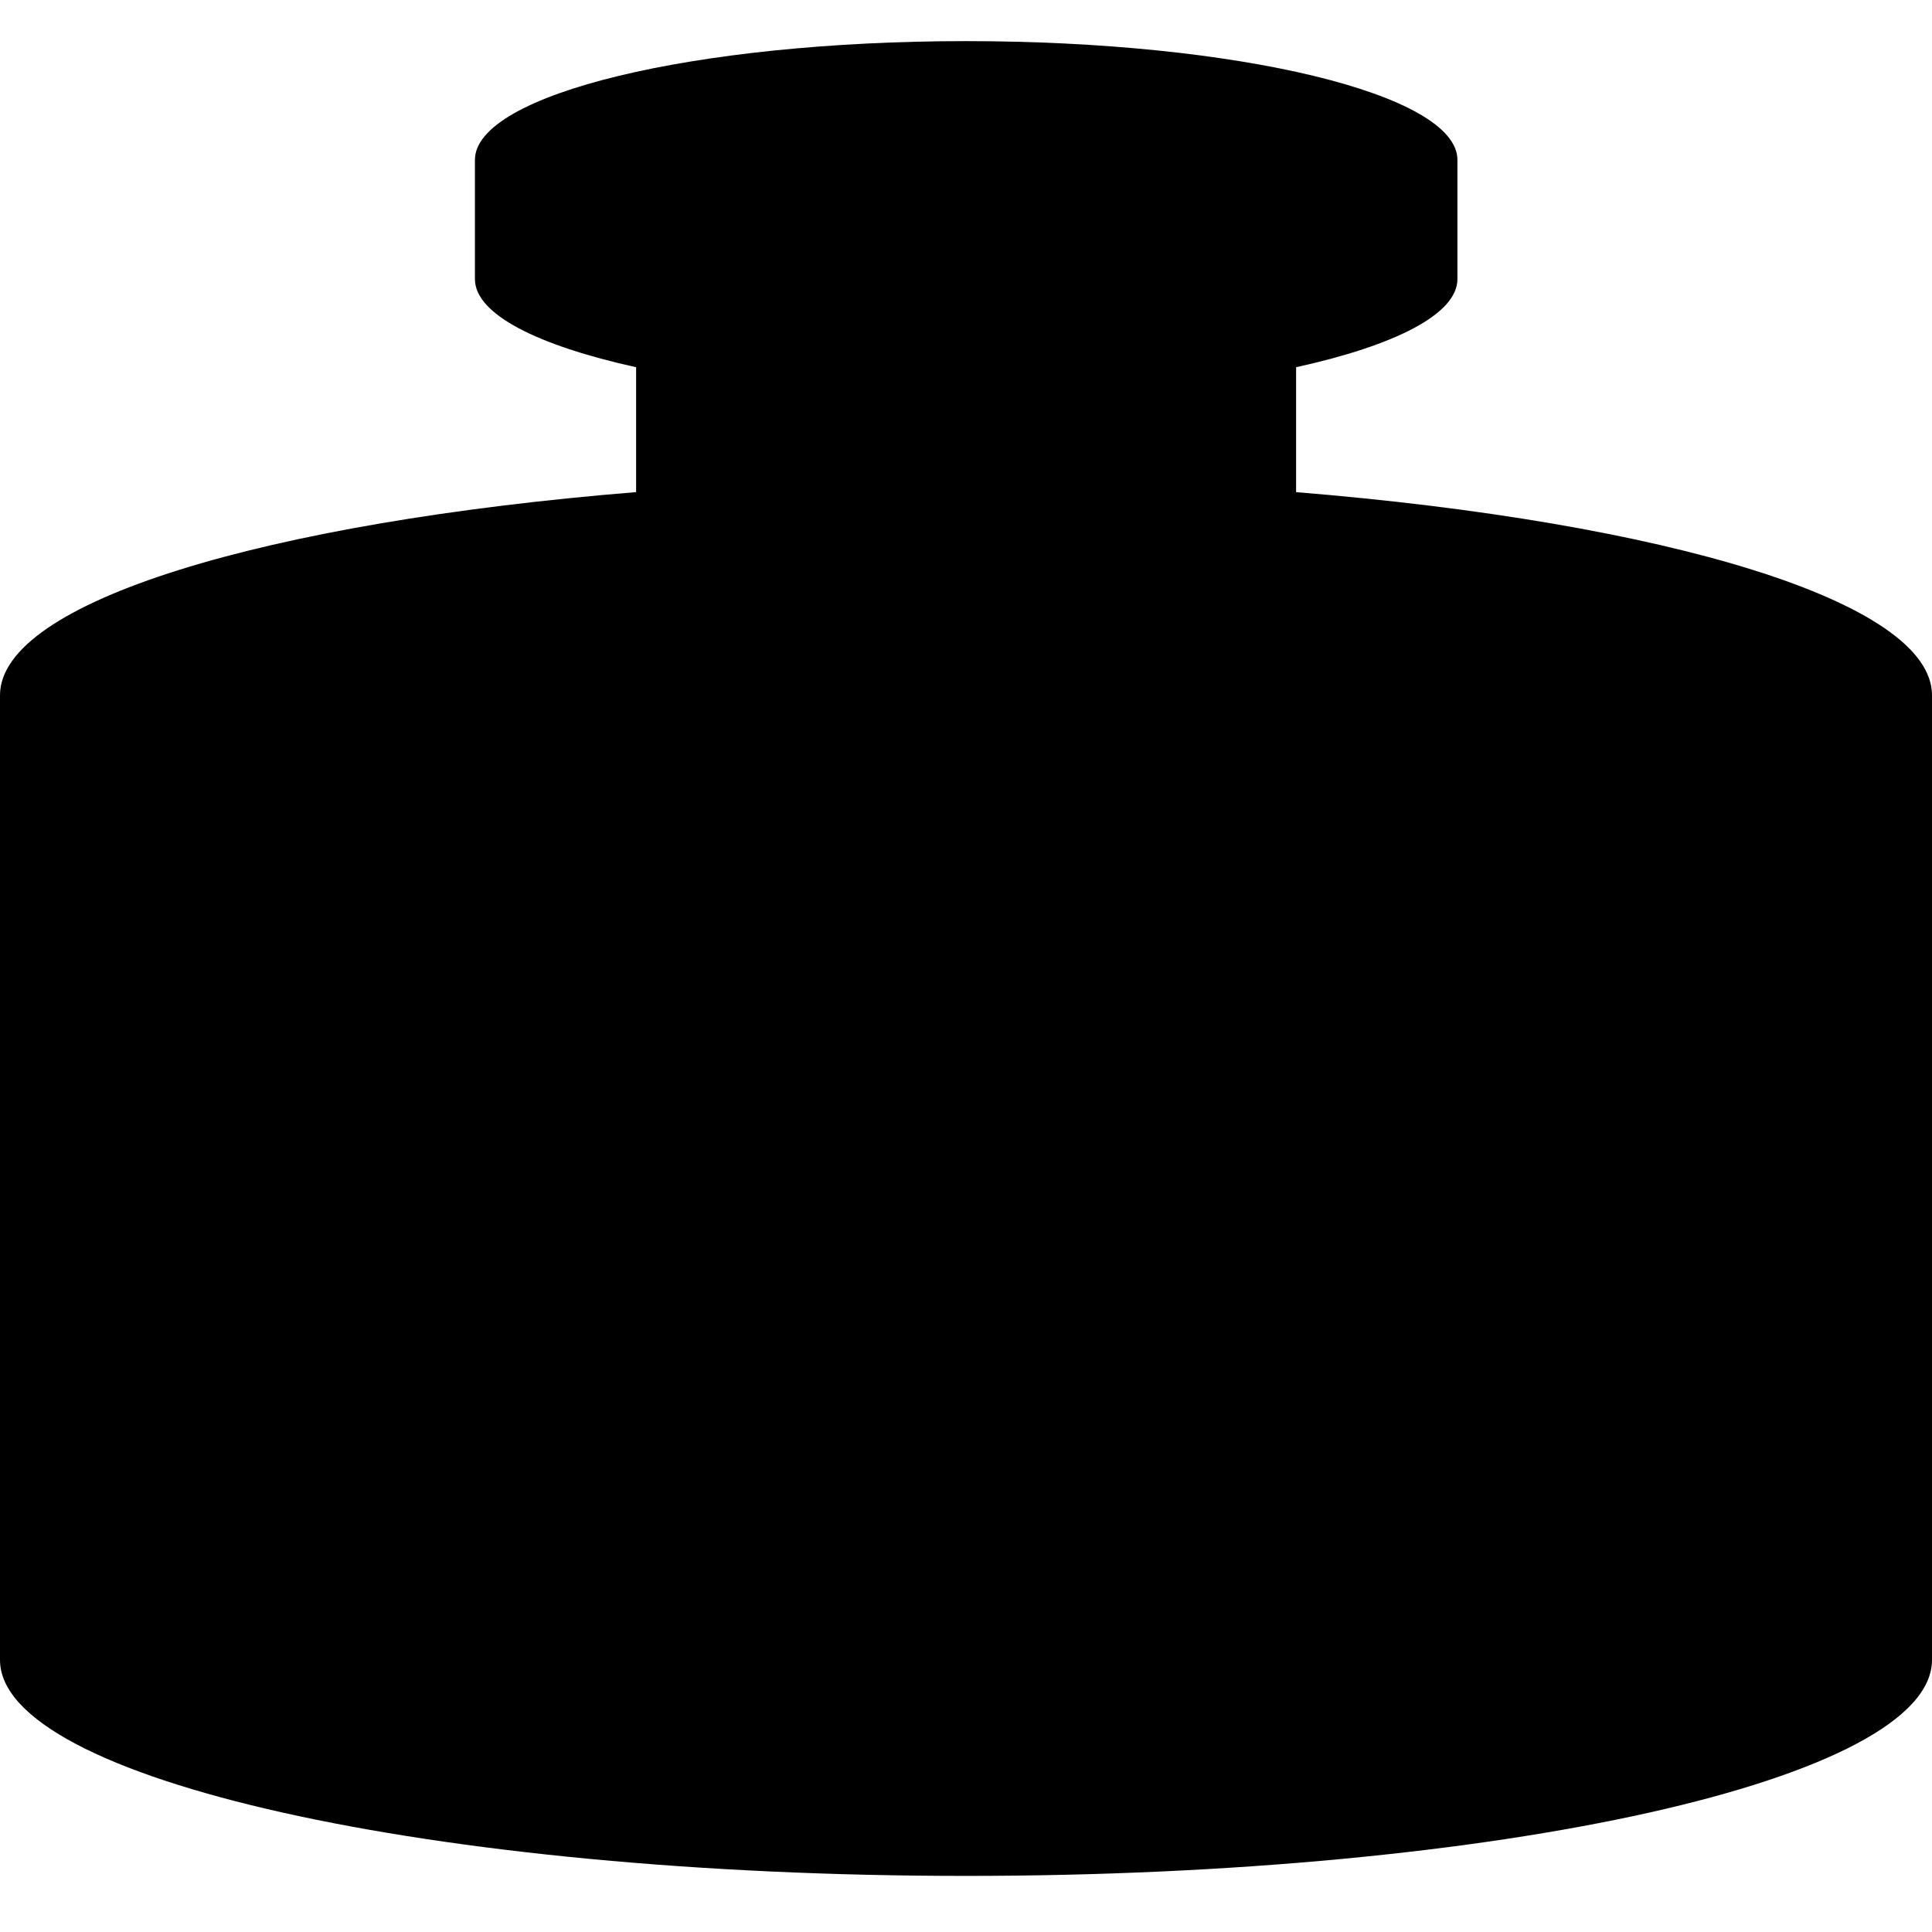 <svg width="28" height="28" viewBox="0 0 28 28" fill="none" xmlns="http://www.w3.org/2000/svg">
<path d="M18.784 7.132V5.322C20.22 5.006 21.122 4.552 21.122 4.045V2.317C21.122 1.364 17.934 0.596 14 0.596C10.066 0.596 6.883 1.366 6.883 2.317V4.045C6.883 4.552 7.786 5.006 9.219 5.322V7.132C3.841 7.57 0 8.722 0 10.076V24.057C0 25.785 6.267 27.187 14 27.187C21.733 27.187 28 25.785 28 24.057V10.076C28 8.722 24.159 7.57 18.778 7.132H18.784Z" fill="black"/>
</svg>
